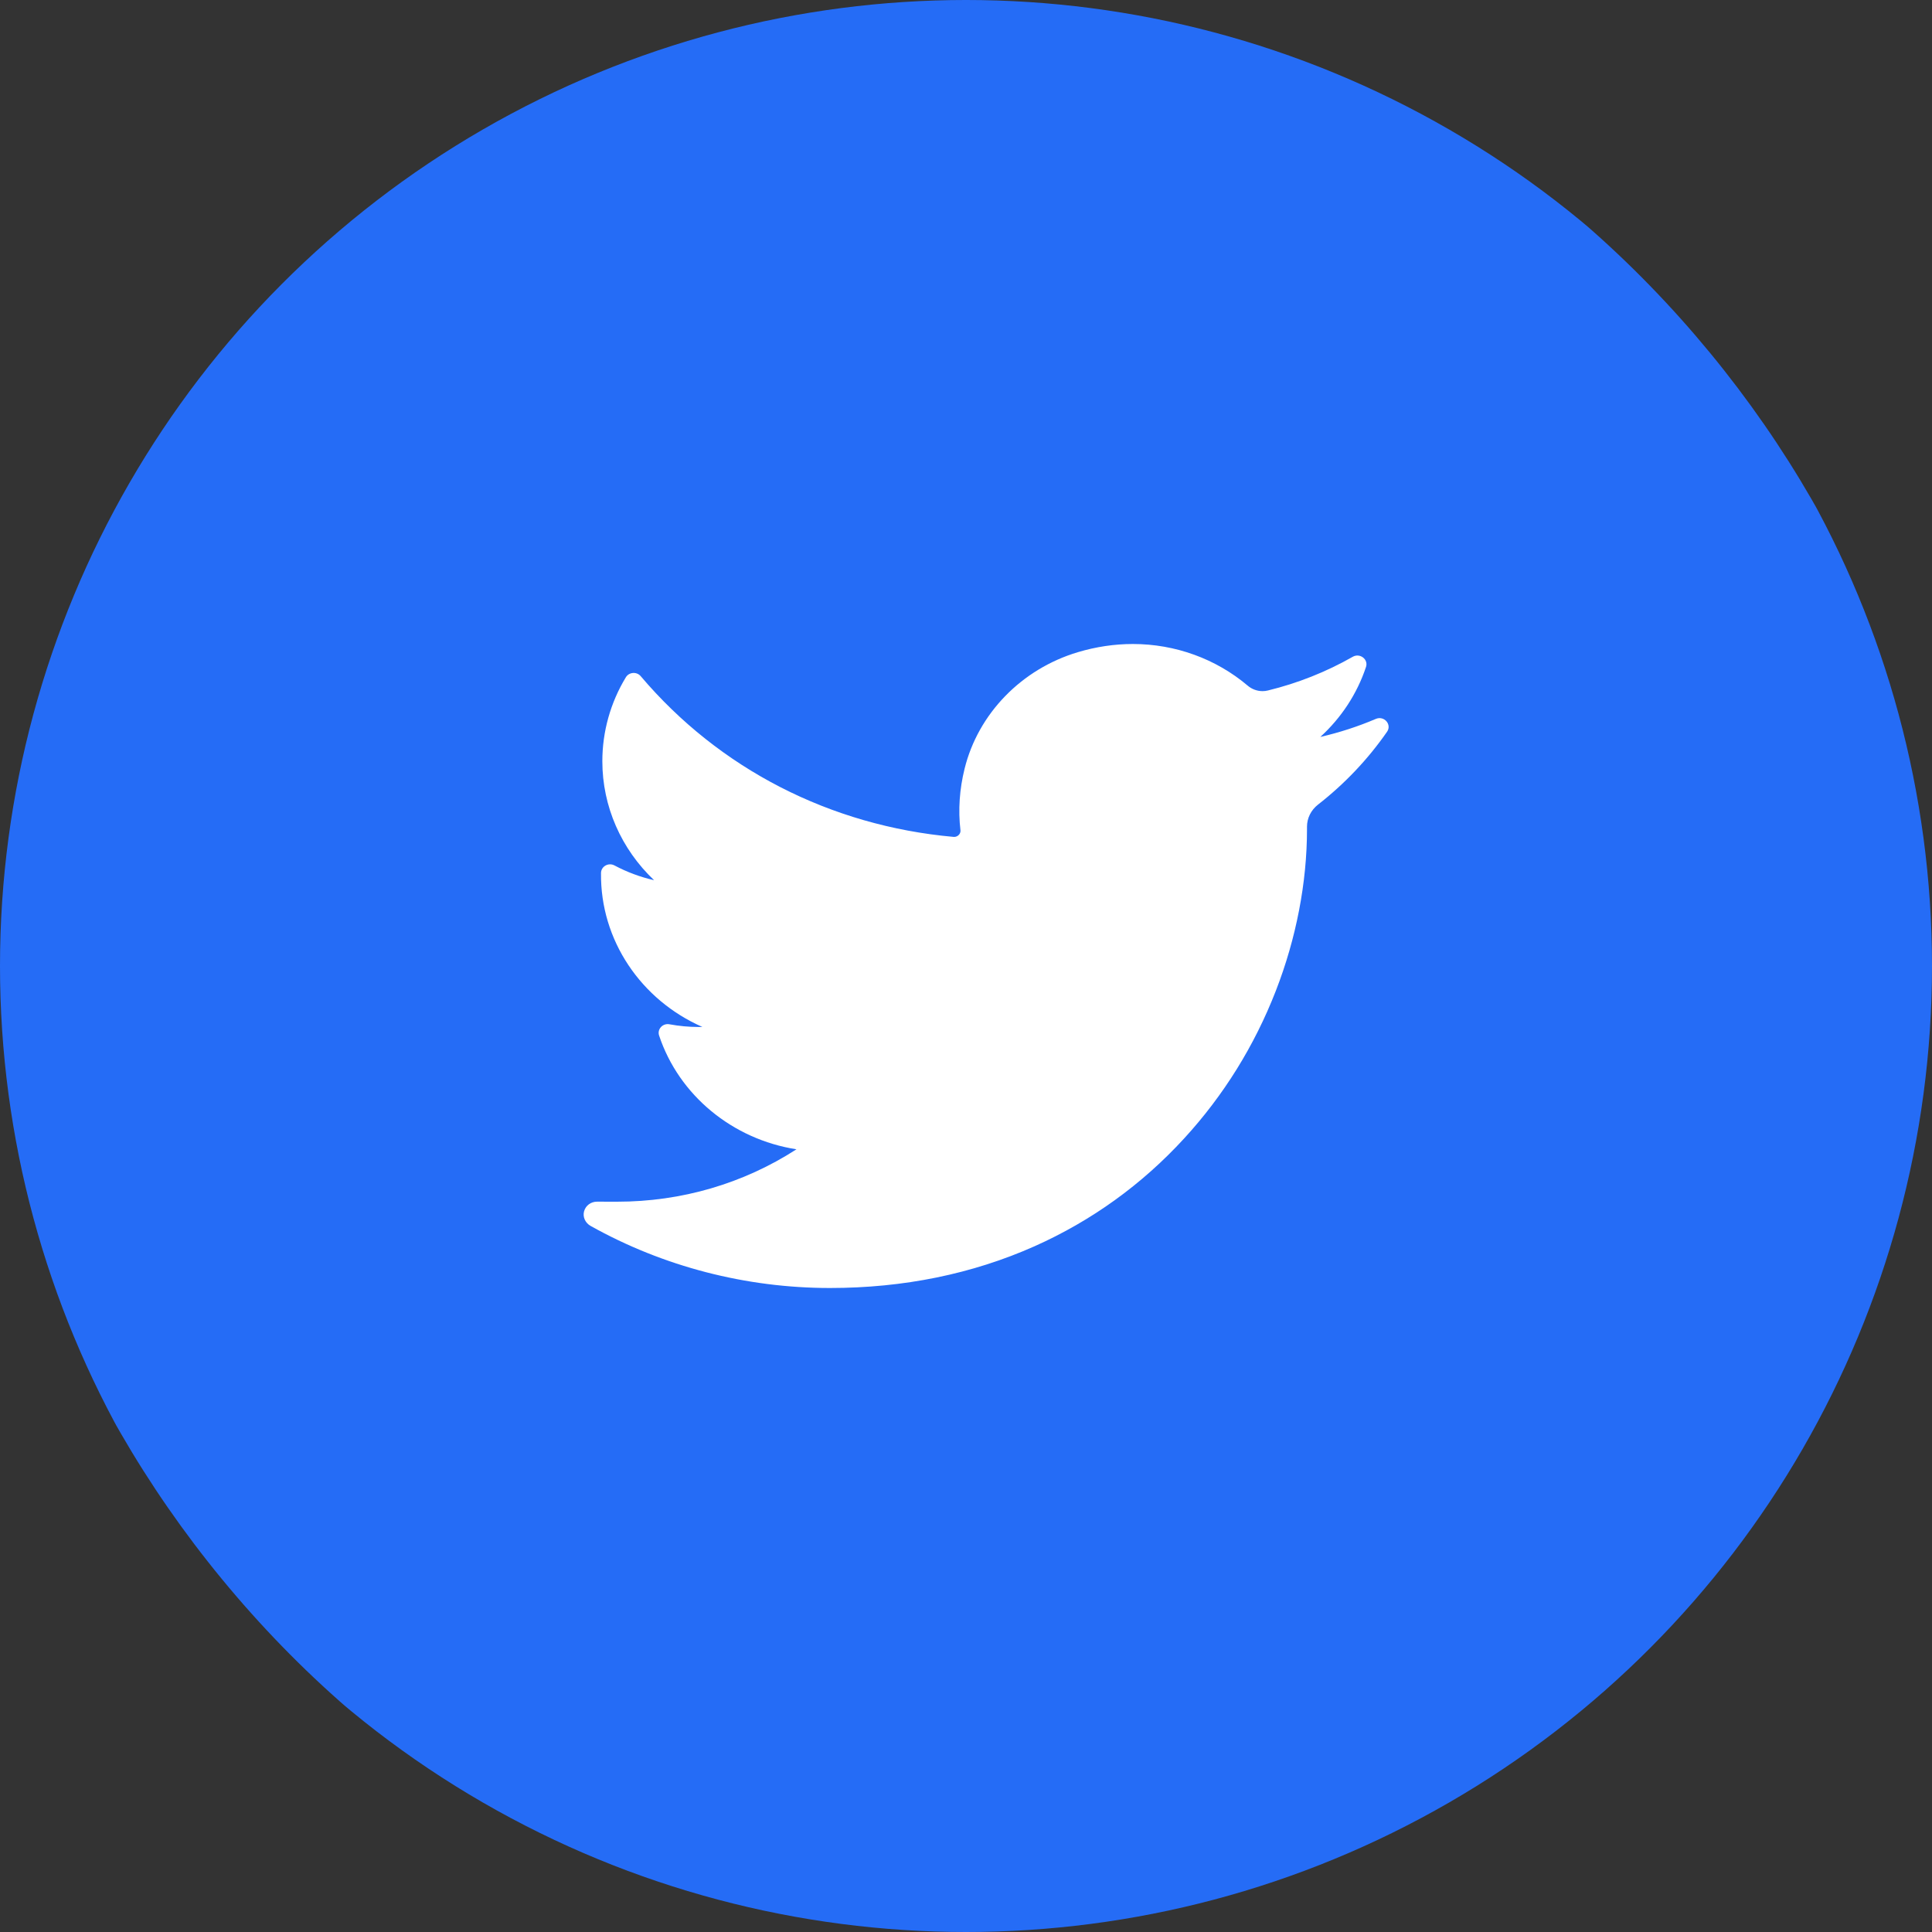 <svg width="48" height="48" viewBox="0 0 48 48" fill="none" xmlns="http://www.w3.org/2000/svg">
<rect x="0" y="0" width="48" height="48" fill="#333333" stroke="none"/>
<g clip-path="url(#clip0_309_4180)">
<circle cx="24" cy="24" r="24" fill="#256CF6"/>
<path d="M34.182 17.861C33.737 18.051 33.276 18.2 32.803 18.309C33.325 17.832 33.717 17.236 33.938 16.57C34.001 16.38 33.786 16.216 33.608 16.318C32.95 16.693 32.24 16.975 31.5 17.155C31.457 17.166 31.413 17.171 31.368 17.171C31.233 17.171 31.102 17.123 30.999 17.035C30.211 16.368 29.198 16 28.146 16C27.691 16 27.231 16.068 26.78 16.203C25.382 16.62 24.303 17.729 23.965 19.098C23.838 19.611 23.803 20.125 23.862 20.625C23.869 20.682 23.841 20.722 23.823 20.741C23.793 20.774 23.75 20.793 23.705 20.793C23.7 20.793 23.694 20.793 23.689 20.792C20.629 20.518 17.869 19.101 15.918 16.799C15.819 16.682 15.628 16.696 15.549 16.827C15.167 17.457 14.965 18.178 14.965 18.912C14.965 20.036 15.435 21.095 16.25 21.868C15.907 21.79 15.575 21.666 15.267 21.502C15.118 21.422 14.934 21.524 14.932 21.689C14.911 23.359 15.927 24.845 17.45 25.514C17.42 25.515 17.389 25.515 17.358 25.515C17.117 25.515 16.872 25.492 16.632 25.448C16.464 25.417 16.323 25.571 16.375 25.727C16.869 27.212 18.198 28.306 19.788 28.554C18.468 29.406 16.932 29.856 15.332 29.856L14.833 29.855C14.68 29.855 14.55 29.952 14.511 30.095C14.472 30.236 14.543 30.385 14.674 30.458C16.477 31.467 18.533 32 20.621 32C22.449 32 24.158 31.651 25.703 30.963C27.118 30.332 28.369 29.431 29.421 28.283C30.401 27.215 31.167 25.981 31.698 24.616C32.204 23.315 32.472 21.927 32.472 20.602V20.539C32.472 20.326 32.572 20.126 32.746 19.99C33.409 19.473 33.986 18.864 34.461 18.18C34.586 18 34.388 17.773 34.182 17.861Z" fill="white"/>
</g>
<defs>
<clipPath id="clip0_309_4180">
<rect width="48" height="48" rx="22.6" fill="white"/>
</clipPath>
</defs>
</svg>
